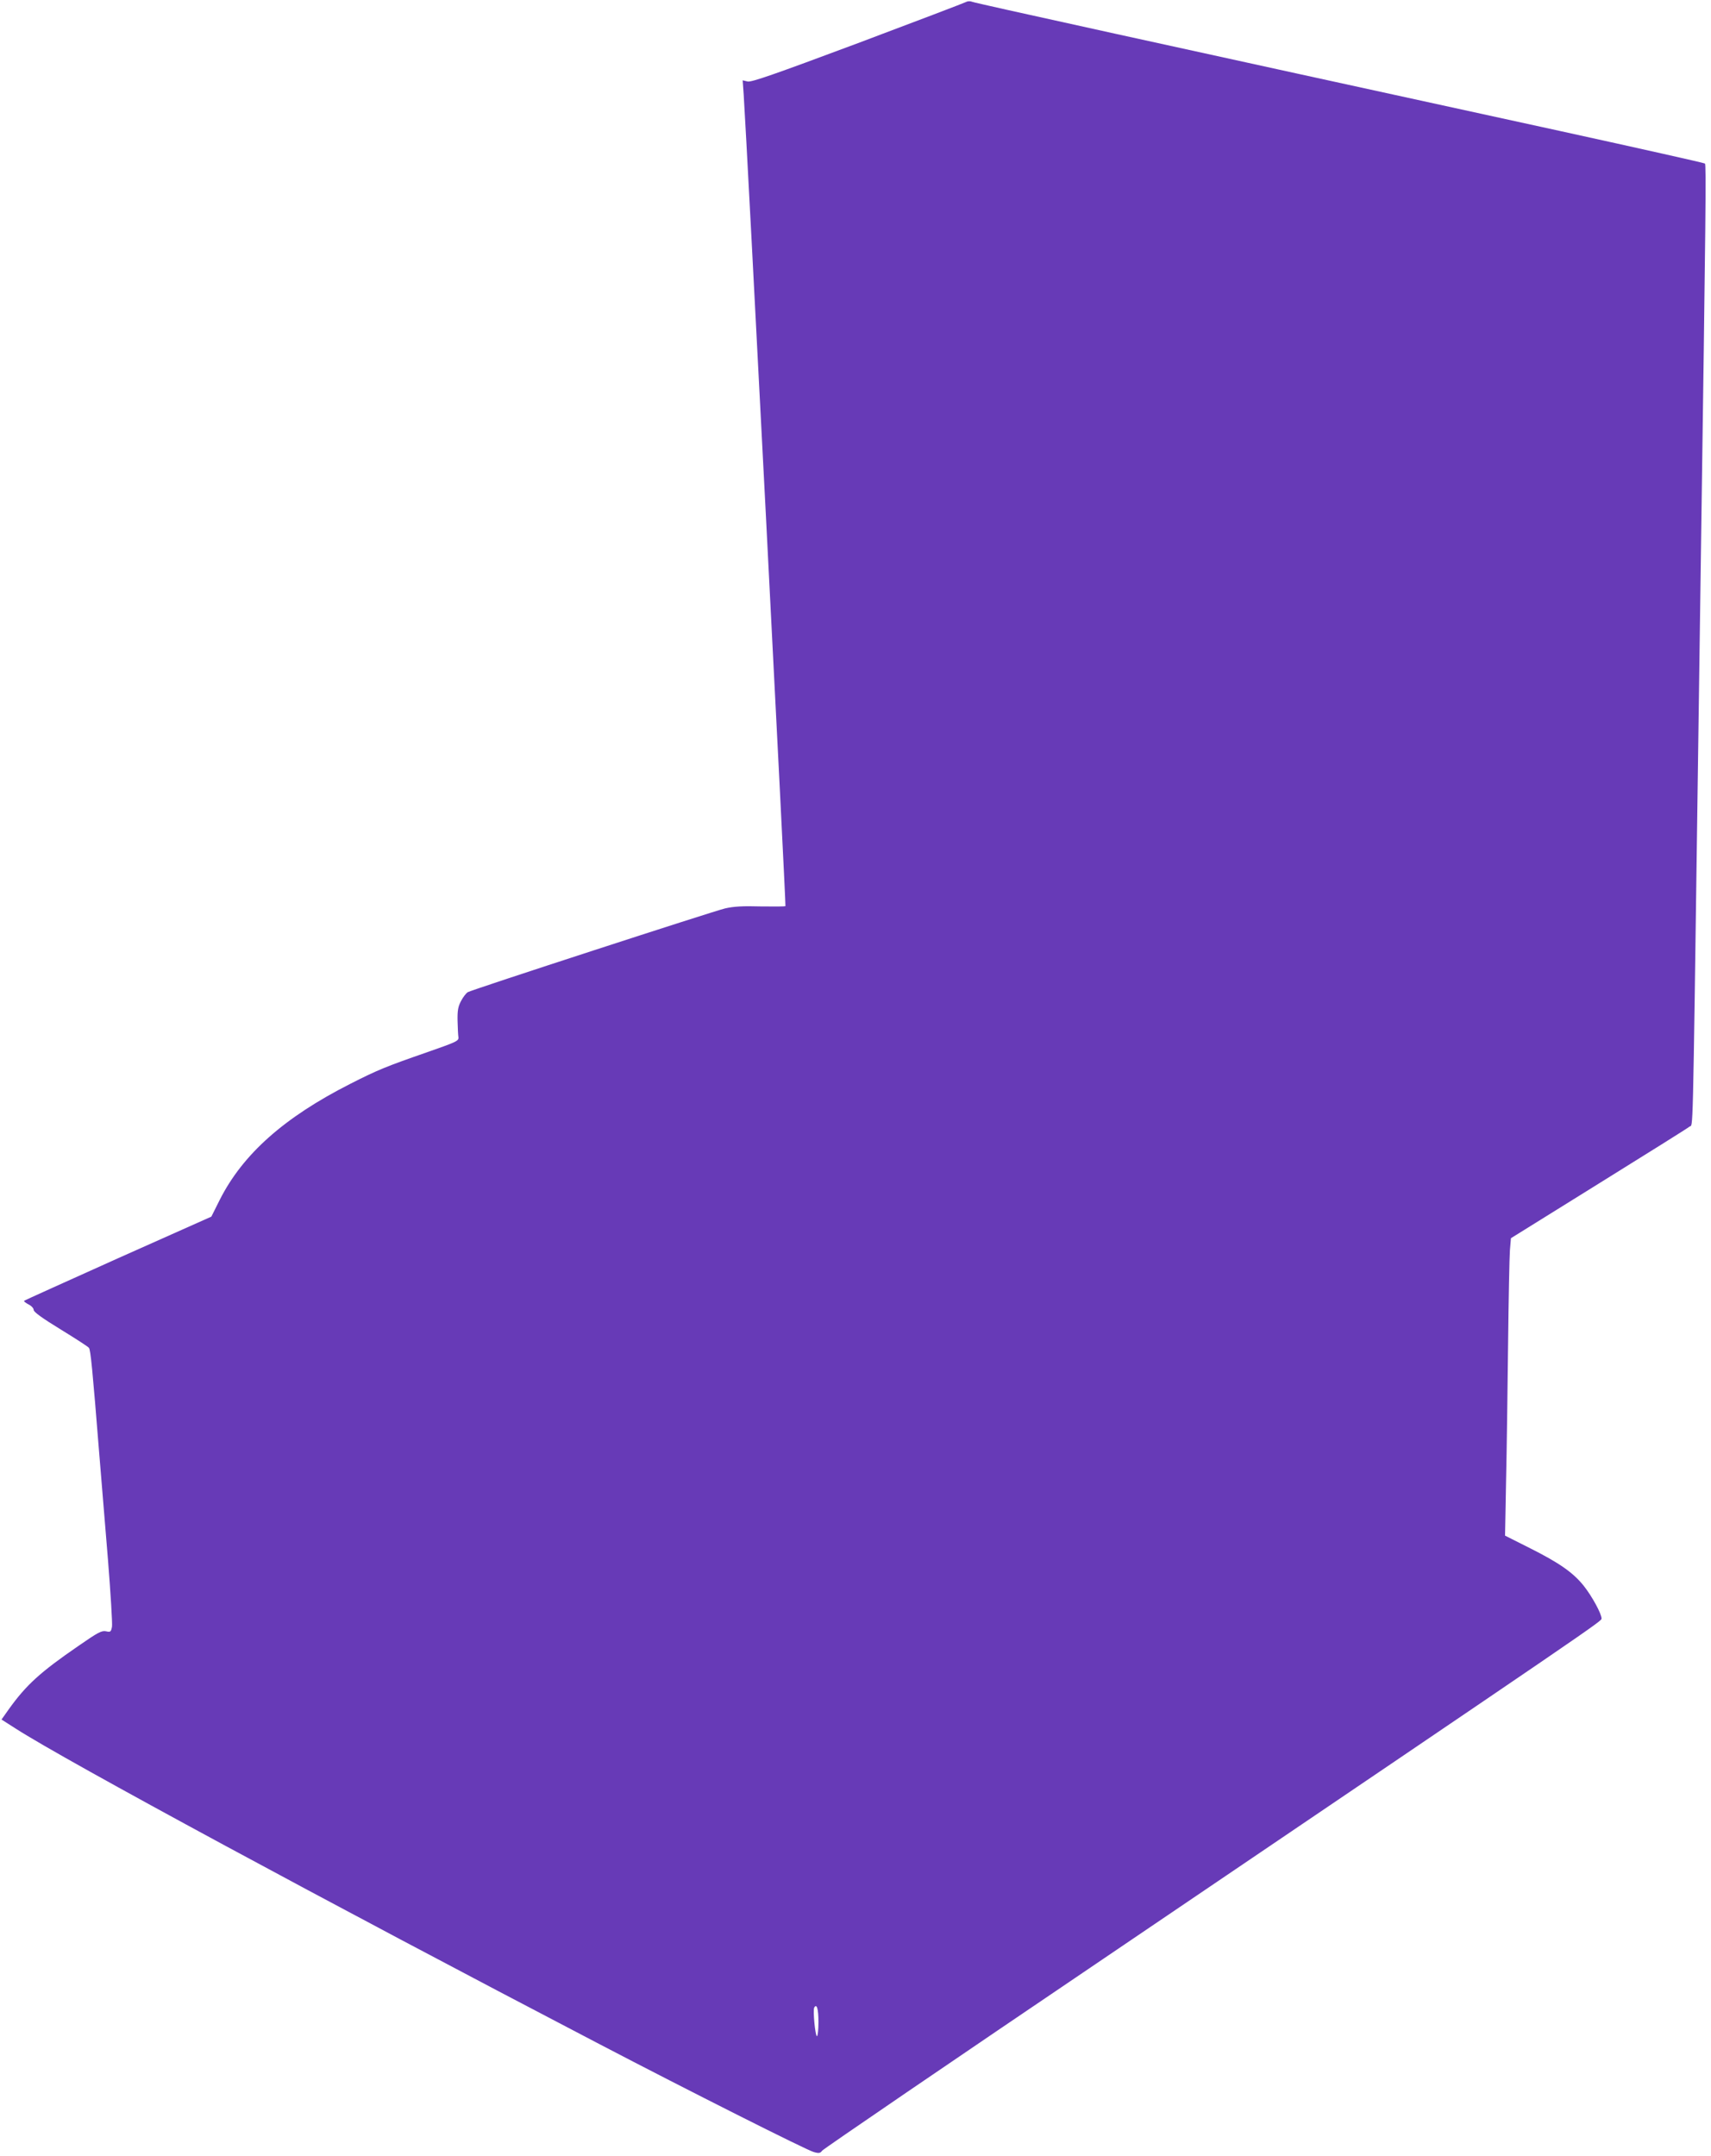 <?xml version="1.0" standalone="no"?>
<!DOCTYPE svg PUBLIC "-//W3C//DTD SVG 20010904//EN"
 "http://www.w3.org/TR/2001/REC-SVG-20010904/DTD/svg10.dtd">
<svg version="1.0" xmlns="http://www.w3.org/2000/svg"
 width="1016pt" height="1280pt" viewBox="0 0 1016 1280"
 preserveAspectRatio="xMidYMid meet">
<g transform="translate(0,1280) scale(0.1,-0.1)"
fill="#673ab7" stroke="none">
<path d="M5736 12788 c-9 -5 -298 -115 -641 -244 -498 -186 -630 -232 -655
-228 l-30 7 6 -84 c18 -263 252 -4814 248 -4819 -3 -3 -69 -3 -147 -2 -106 3
-160 0 -212 -12 -71 -17 -1495 -480 -1527 -497 -10 -6 -28 -29 -40 -52 -18
-34 -22 -56 -21 -117 1 -41 3 -86 5 -98 3 -23 -9 -28 -192 -92 -236 -82 -288
-103 -451 -186 -392 -199 -637 -417 -774 -688 l-50 -100 -554 -247 c-304 -137
-556 -250 -558 -253 -3 -2 9 -12 26 -21 17 -8 31 -23 31 -33 0 -12 51 -49 159
-115 88 -54 164 -103 169 -110 10 -12 21 -124 62 -637 12 -140 34 -419 51
-620 16 -201 27 -380 24 -399 -6 -31 -9 -33 -36 -27 -26 5 -48 -7 -162 -86
-230 -158 -312 -233 -417 -380 l-41 -58 83 -53 c298 -192 1853 -1032 3463
-1872 538 -281 1235 -632 1277 -643 31 -9 39 -7 50 8 7 10 769 530 1693 1155
2956 2002 2935 1988 2935 2005 0 28 -56 131 -105 193 -63 79 -144 136 -319
224 l-149 75 6 321 c4 177 9 543 12 812 3 270 8 522 11 562 l6 71 521 324
c286 178 530 330 540 339 21 17 18 -138 47 1964 6 418 15 1062 20 1430 29
2033 32 2317 24 2324 -5 4 -394 91 -864 194 -2393 522 -3467 758 -3486 766
-12 5 -27 5 -38 -1z m-876 -11994 c0 -46 -4 -84 -9 -84 -10 0 -25 155 -16 170
15 25 25 -8 25 -86z"/>
</g>
</svg>
